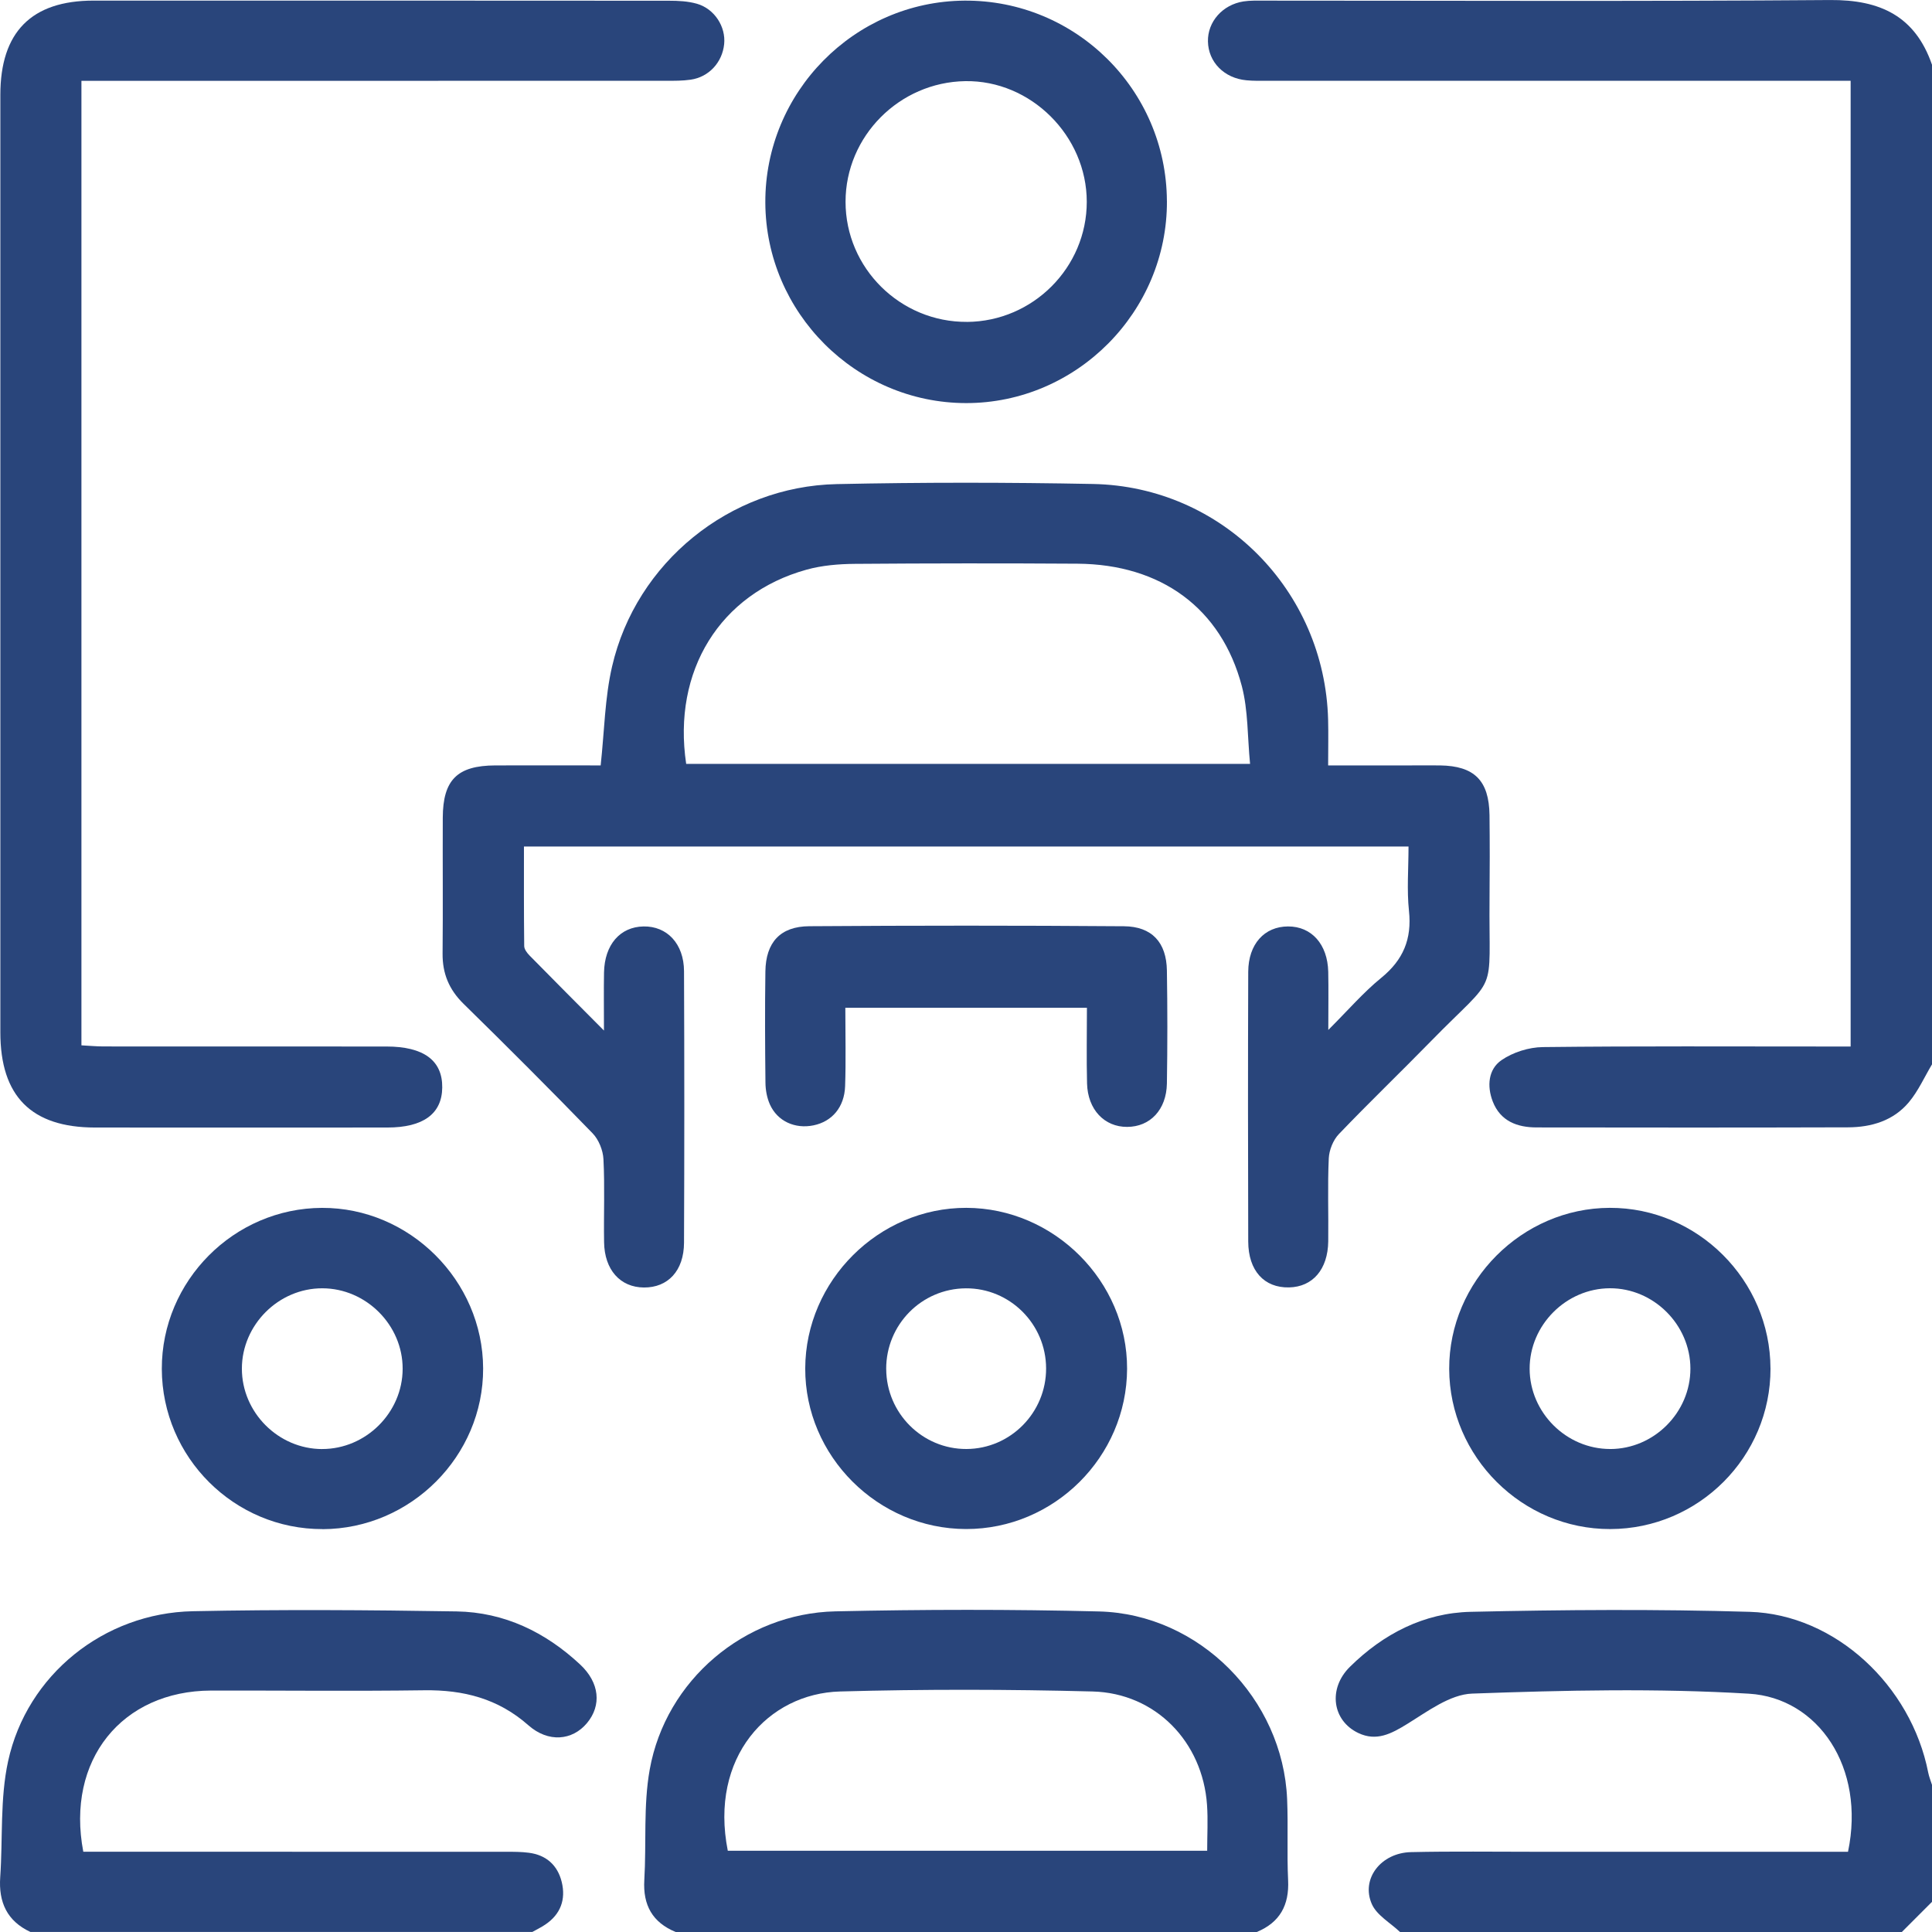 <svg width="61" height="61" viewBox="0 0 61 61" fill="none" xmlns="http://www.w3.org/2000/svg">
<g clip-path="url(#clip0_3_348)">
<path d="M61 33.606C60.759 34.008 60.566 34.448 60.269 34.802C59.78 35.385 59.086 35.592 58.347 35.594C55.071 35.604 51.796 35.602 48.52 35.597C47.904 35.597 47.373 35.4 47.131 34.777C46.945 34.295 46.988 33.762 47.407 33.473C47.77 33.223 48.272 33.065 48.714 33.06C51.711 33.026 54.709 33.042 57.707 33.042C57.939 33.042 58.172 33.042 58.431 33.042V2.551C58.163 2.551 57.932 2.551 57.7 2.551C51.804 2.551 45.907 2.551 40.011 2.551C39.792 2.551 39.573 2.556 39.357 2.535C38.653 2.472 38.151 1.961 38.139 1.308C38.127 0.688 38.598 0.149 39.261 0.045C39.475 0.012 39.697 0.02 39.914 0.02C45.87 0.02 51.827 0.047 57.782 0.001C59.364 -0.011 60.469 0.509 61 2.044V33.607V33.606Z" fill="#29457B"/>
<path d="M21.333 61C20.6 60.697 20.297 60.152 20.343 59.362C20.412 58.197 20.31 57.007 20.514 55.87C21.02 53.048 23.51 50.939 26.374 50.876C29.148 50.815 31.925 50.81 34.698 50.879C37.868 50.958 40.507 53.639 40.639 56.807C40.675 57.658 40.63 58.512 40.67 59.363C40.709 60.153 40.41 60.698 39.679 61.001H21.334L21.333 61ZM38.115 58.434C38.115 57.93 38.143 57.456 38.11 56.988C37.973 54.999 36.488 53.457 34.496 53.406C31.84 53.337 29.179 53.332 26.524 53.406C24.253 53.468 22.393 55.482 22.979 58.435H38.115V58.434Z" fill="#29457B"/>
<path d="M44.203 61C43.898 60.709 43.469 60.473 43.313 60.117C42.963 59.321 43.603 58.499 44.551 58.478C45.86 58.448 47.171 58.468 48.48 58.467C51.556 58.467 54.633 58.467 57.708 58.467C57.924 58.467 58.142 58.467 58.348 58.467C58.907 55.805 57.405 53.609 55.222 53.476C52.317 53.301 49.392 53.368 46.48 53.473C45.782 53.498 45.074 54.036 44.428 54.433C43.924 54.743 43.46 54.989 42.888 54.718C42.062 54.326 41.924 53.316 42.621 52.628C43.675 51.587 44.957 50.924 46.433 50.891C49.368 50.825 52.309 50.804 55.242 50.891C57.945 50.972 60.343 53.218 60.881 55.968C60.907 56.099 60.959 56.225 61 56.354V60.047C60.682 60.364 60.365 60.681 60.048 61H44.205H44.203Z" fill="#29457B"/>
<path d="M0.963 61C0.223 60.656 -0.048 60.061 0.007 59.269C0.091 58.047 -0.002 56.79 0.256 55.607C0.851 52.876 3.285 50.929 6.086 50.872C8.862 50.815 11.641 50.833 14.417 50.878C15.922 50.903 17.22 51.531 18.317 52.554C18.931 53.127 19.001 53.844 18.532 54.405C18.07 54.957 17.312 55.028 16.683 54.473C15.729 53.63 14.634 53.351 13.393 53.368C11.151 53.399 8.909 53.373 6.667 53.377C3.847 53.385 2.078 55.575 2.63 58.466C2.844 58.466 3.076 58.466 3.307 58.466C7.534 58.466 11.759 58.466 15.985 58.467C16.223 58.467 16.462 58.467 16.698 58.498C17.249 58.569 17.607 58.894 17.736 59.422C17.87 59.973 17.701 60.442 17.214 60.767C17.084 60.855 16.944 60.922 16.807 60.999H0.963V61Z" fill="#29457B"/>
<path d="M19.069 32.537C19.069 31.804 19.061 31.254 19.071 30.705C19.088 29.828 19.577 29.264 20.319 29.251C21.06 29.238 21.593 29.797 21.597 30.662C21.609 33.521 21.609 36.378 21.597 39.237C21.593 40.122 21.09 40.656 20.331 40.651C19.582 40.646 19.084 40.092 19.073 39.217C19.059 38.343 19.098 37.469 19.053 36.598C19.039 36.318 18.904 35.982 18.711 35.783C17.37 34.401 16.009 33.039 14.634 31.692C14.177 31.243 13.968 30.737 13.974 30.105C13.988 28.676 13.974 27.247 13.98 25.818C13.985 24.622 14.438 24.172 15.636 24.167C16.762 24.162 17.889 24.167 18.965 24.167C19.084 23.073 19.096 22.033 19.326 21.041C20.083 17.76 23.042 15.356 26.415 15.285C29.114 15.227 31.815 15.229 34.513 15.281C38.583 15.361 41.826 18.643 41.933 22.72C41.945 23.174 41.934 23.629 41.934 24.167C42.803 24.167 43.63 24.167 44.458 24.167C44.795 24.167 45.133 24.163 45.47 24.167C46.551 24.183 47.014 24.644 47.029 25.736C47.039 26.609 47.038 27.483 47.03 28.356C47 31.57 47.348 30.654 45.163 32.891C44.206 33.87 43.218 34.819 42.271 35.809C42.091 35.998 41.966 36.313 41.954 36.575C41.914 37.447 41.948 38.322 41.937 39.194C41.926 40.079 41.446 40.633 40.7 40.648C39.917 40.665 39.414 40.123 39.411 39.199C39.402 36.36 39.401 33.522 39.411 30.684C39.415 29.806 39.923 29.253 40.668 29.251C41.409 29.248 41.917 29.813 41.937 30.681C41.949 31.234 41.939 31.787 41.939 32.519C42.561 31.898 43.046 31.334 43.613 30.872C44.306 30.307 44.581 29.647 44.486 28.759C44.416 28.098 44.472 27.423 44.472 26.727H16.543C16.543 27.783 16.539 28.826 16.551 29.869C16.551 29.97 16.64 30.087 16.718 30.167C17.454 30.918 18.198 31.661 19.068 32.537H19.069ZM21.665 24.118H39.469C39.385 23.262 39.41 22.432 39.209 21.664C38.562 19.204 36.659 17.816 34.018 17.798C31.675 17.783 29.333 17.785 26.99 17.803C26.48 17.807 25.952 17.851 25.463 17.987C22.734 18.744 21.226 21.181 21.665 24.117V24.118Z" fill="#29457B"/>
<path d="M2.571 2.551V33.005C2.812 33.017 3.04 33.04 3.268 33.04C6.246 33.042 9.224 33.04 12.201 33.042C13.377 33.042 13.973 33.483 13.963 34.338C13.954 35.167 13.363 35.6 12.229 35.6C9.152 35.602 6.075 35.603 2.997 35.6C0.989 35.598 0.011 34.611 0.011 32.594C0.011 22.728 0.011 12.863 0.011 2.997C0.011 1.012 0.992 0.019 2.956 0.019C9.011 0.019 15.066 0.018 21.122 0.023C21.417 0.023 21.722 0.038 22.003 0.118C22.561 0.278 22.921 0.845 22.864 1.394C22.805 1.971 22.381 2.434 21.805 2.516C21.55 2.553 21.29 2.551 21.032 2.551C15.136 2.552 9.24 2.552 3.343 2.552H2.57L2.571 2.551Z" fill="#29457B"/>
<path d="M36.844 6.344C36.861 9.843 33.992 12.73 30.501 12.727C27.029 12.723 24.178 9.875 24.164 6.396C24.15 2.912 26.974 0.047 30.448 0.02C33.958 -0.007 36.826 2.83 36.843 6.344H36.844ZM30.533 10.164C32.615 10.148 34.313 8.447 34.313 6.372C34.313 4.286 32.545 2.529 30.477 2.562C28.395 2.594 26.699 4.301 26.697 6.367C26.694 8.464 28.427 10.178 30.533 10.163V10.164Z" fill="#29457B"/>
<path d="M10.187 48.279C7.399 48.288 5.117 46.015 5.109 43.223C5.102 40.443 7.385 38.147 10.166 38.137C12.931 38.127 15.245 40.431 15.254 43.204C15.264 45.974 12.971 48.272 10.187 48.281V48.279ZM10.171 45.751C11.554 45.752 12.711 44.601 12.713 43.218C12.717 41.838 11.56 40.678 10.177 40.676C8.796 40.673 7.638 41.83 7.637 43.212C7.636 44.596 8.787 45.75 10.171 45.752V45.751Z" fill="#29457B"/>
<path d="M55.901 43.204C55.908 45.992 53.635 48.272 50.842 48.278C48.061 48.284 45.765 45.999 45.756 43.221C45.748 40.456 48.054 38.143 50.825 38.136C53.598 38.127 55.893 40.422 55.9 43.204H55.901ZM50.84 45.751C52.224 45.749 53.375 44.595 53.372 43.21C53.37 41.827 52.211 40.671 50.831 40.675C49.448 40.678 48.293 41.838 48.296 43.218C48.3 44.602 49.456 45.752 50.84 45.75V45.751Z" fill="#29457B"/>
<path d="M30.499 48.277C27.716 48.272 25.415 45.974 25.424 43.205C25.433 40.434 27.745 38.13 30.511 38.136C33.282 38.142 35.594 40.456 35.586 43.217C35.578 45.998 33.282 48.282 30.5 48.277H30.499ZM27.981 43.225C27.986 44.621 29.125 45.757 30.516 45.75C31.905 45.744 33.034 44.6 33.029 43.203C33.025 41.804 31.883 40.667 30.493 40.677C29.096 40.687 27.976 41.824 27.98 43.225H27.981Z" fill="#29457B"/>
<path d="M26.69 31.818C26.69 32.677 26.711 33.487 26.683 34.296C26.659 34.962 26.268 35.411 25.687 35.531C25.102 35.652 24.546 35.402 24.308 34.87C24.214 34.66 24.17 34.412 24.168 34.181C24.155 33.011 24.149 31.841 24.166 30.672C24.179 29.756 24.634 29.25 25.551 29.244C28.863 29.221 32.174 29.22 35.486 29.245C36.373 29.252 36.829 29.759 36.843 30.641C36.862 31.83 36.862 33.02 36.843 34.209C36.829 35.04 36.312 35.579 35.587 35.58C34.869 35.583 34.344 35.032 34.322 34.211C34.302 33.423 34.318 32.636 34.318 31.82H26.69V31.818Z" fill="#29457B"/>
</g>
<defs>
<clipPath id="clip0_3_348">
<rect width="61" height="61" fill="white"/>
</clipPath>
</defs>
</svg>
